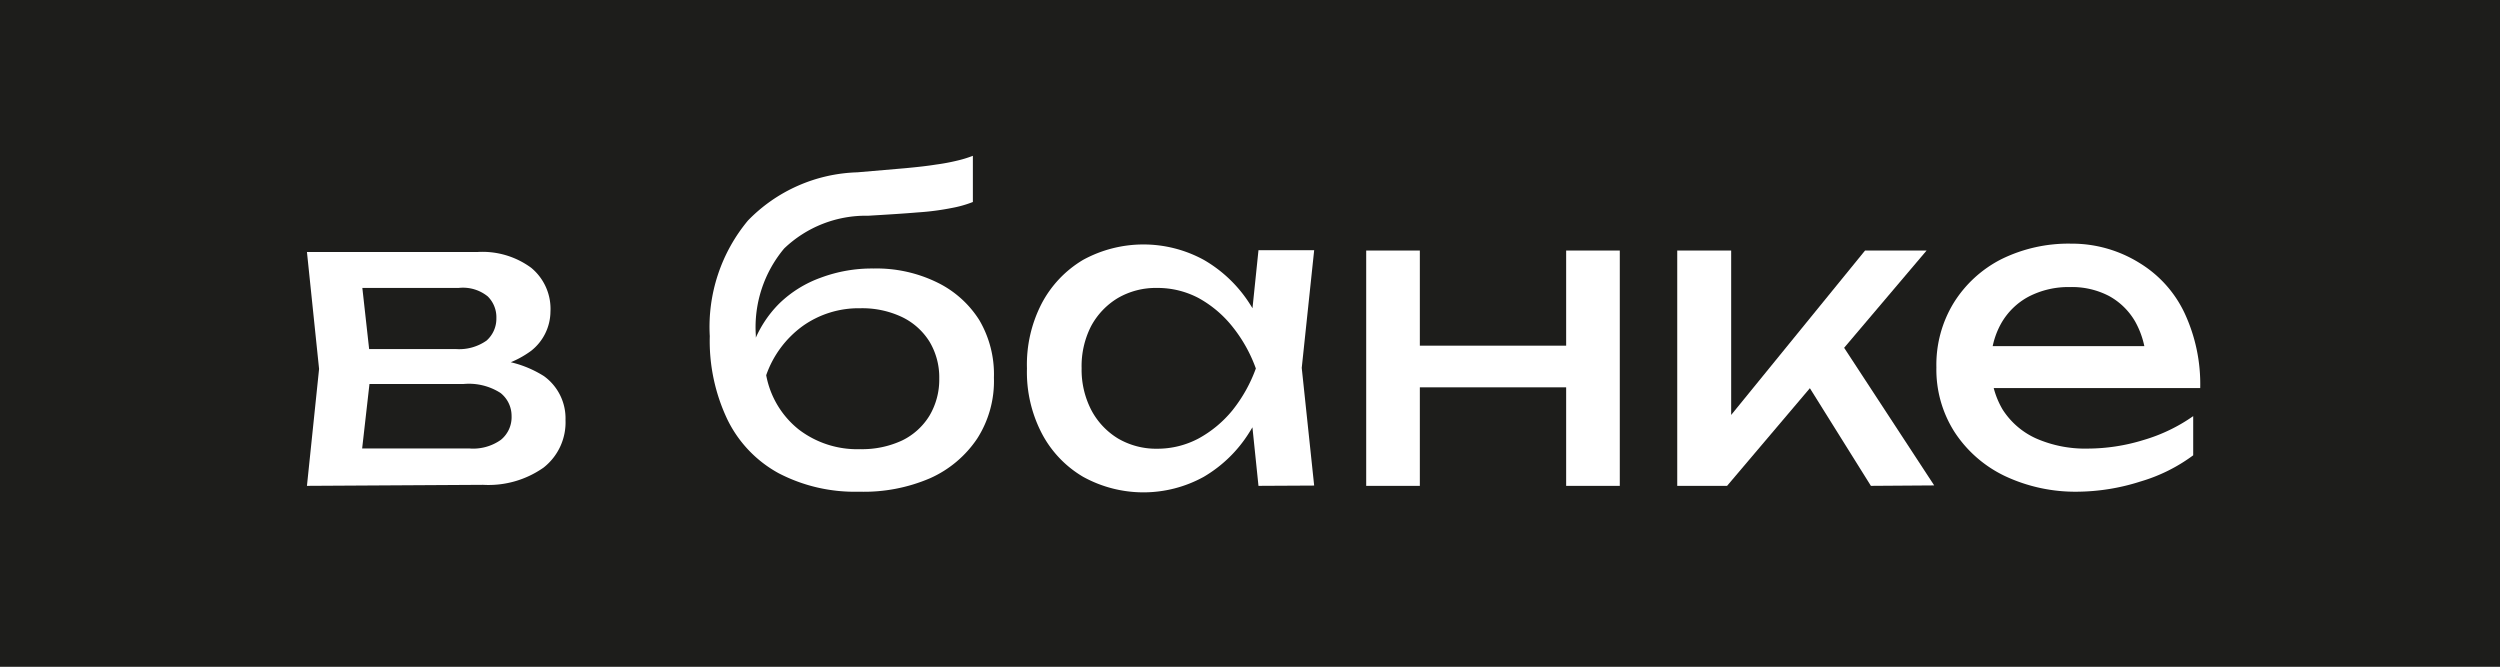 <?xml version="1.0" encoding="UTF-8"?> <svg xmlns="http://www.w3.org/2000/svg" viewBox="0 0 171.04 45.62"> <defs> <style>.cls-1{fill:#1d1d1b;}.cls-2{fill:#fff;}</style> </defs> <g id="Слой_2" data-name="Слой 2"> <g id="Слой_2-2" data-name="Слой 2"> <rect class="cls-1" width="171.04" height="45.62"></rect> <path class="cls-2" d="M21,33.24l.83-8-.83-8H32.68a5.62,5.62,0,0,1,3.66,1.08,3.64,3.64,0,0,1,1.32,3A3.45,3.45,0,0,1,36.34,24a6.55,6.55,0,0,1-3.68,1.27l.28-.68a7.46,7.46,0,0,1,4.27,1.14,3.56,3.56,0,0,1,1.48,3,3.93,3.93,0,0,1-1.5,3.26,6.54,6.54,0,0,1-4.14,1.18Zm3.59-.91-1.43-1.65h8.93a3.27,3.27,0,0,0,2.18-.59A2,2,0,0,0,35,28.46a2,2,0,0,0-.75-1.57,4,4,0,0,0-2.52-.62H24V23.88h7.17a3.25,3.25,0,0,0,2.12-.58,2,2,0,0,0,.67-1.53,2,2,0,0,0-.59-1.49,2.69,2.69,0,0,0-2-.58H23.21l1.4-1.62.79,7.11Z"></path> <path class="cls-2" d="M58.77,33.64a11.27,11.27,0,0,1-5.51-1.27,8.35,8.35,0,0,1-3.49-3.66A12.51,12.51,0,0,1,48.56,23a11.38,11.38,0,0,1,2.61-7.91,10.87,10.87,0,0,1,7.48-3.3l3.26-.28c.86-.08,1.57-.16,2.12-.25A13.73,13.73,0,0,0,65.44,11a8.08,8.08,0,0,0,1.12-.34v3.16a7.73,7.73,0,0,1-1.45.41,17.62,17.62,0,0,1-2.3.3c-.93.08-2.07.15-3.42.23A8.08,8.08,0,0,0,53.65,17a8.38,8.38,0,0,0-1.94,5.92v.91l-.2-.23a7.73,7.73,0,0,1,1.81-2.84A7.9,7.9,0,0,1,56.15,19a10,10,0,0,1,3.61-.63,9.43,9.43,0,0,1,4.33.94A7.05,7.05,0,0,1,67,21.9a7.31,7.31,0,0,1,1,3.94A7.28,7.28,0,0,1,66.86,30a7.6,7.6,0,0,1-3.23,2.72A11.45,11.45,0,0,1,58.77,33.64Zm.08-2.91a6.49,6.49,0,0,0,2.86-.59,4.49,4.49,0,0,0,1.88-1.7,4.84,4.84,0,0,0,.67-2.54,4.75,4.75,0,0,0-.67-2.53,4.52,4.52,0,0,0-1.88-1.68,6.35,6.35,0,0,0-2.86-.6,6.59,6.59,0,0,0-3.91,1.2,7,7,0,0,0-2.52,3.38,6.19,6.19,0,0,0,2.21,3.7A6.57,6.57,0,0,0,58.85,30.73Z"></path> <path class="cls-2" d="M87.24,25.19a13,13,0,0,1-1.79,4.43,9.08,9.08,0,0,1-3.09,3,8.54,8.54,0,0,1-8.26,0,7.45,7.45,0,0,1-2.84-3,9.09,9.09,0,0,1-1-4.41,9.09,9.09,0,0,1,1-4.43,7.56,7.56,0,0,1,2.84-3,8.61,8.61,0,0,1,8.26,0,9.14,9.14,0,0,1,3.1,2.94A12.18,12.18,0,0,1,87.24,25.19ZM74,25.19a6,6,0,0,0,.66,2.86A5,5,0,0,0,76.49,30a5.16,5.16,0,0,0,2.67.7A6,6,0,0,0,82,30a7.84,7.84,0,0,0,2.32-1.93,10.07,10.07,0,0,0,1.6-2.86,9.94,9.94,0,0,0-1.6-2.86A7.73,7.73,0,0,0,82,20.39a6,6,0,0,0-2.85-.69,5.16,5.16,0,0,0-2.67.69,5,5,0,0,0-1.84,1.94A6,6,0,0,0,74,25.19ZM86.1,33.24l-.62-6,.74-2.07-.74-2.05.62-6h3.81l-.85,8.05.85,8.05Z"></path> <path class="cls-2" d="M93.47,17.14h3.67v16.1H93.47Zm2.08,6.51h13.14V26.5H95.55Zm11.6-6.51h3.67v16.1h-3.67Z"></path> <path class="cls-2" d="M114.75,33.24V17.14h3.69v13l-1.1-.4L127.6,17.14h4.21l-13.65,16.1Zm13.25,0-5-8,2.59-2.33,6.74,10.3Z"></path> <path class="cls-2" d="M142.17,33.64a11.32,11.32,0,0,1-5-1.07,8.46,8.46,0,0,1-3.44-3,7.93,7.93,0,0,1-1.25-4.44,8.11,8.11,0,0,1,1.18-4.4,8.22,8.22,0,0,1,3.27-3,10.39,10.39,0,0,1,4.79-1.06A8.74,8.74,0,0,1,146.39,18a8,8,0,0,1,3.06,3.4,11.5,11.5,0,0,1,1.08,5.15H135.37V23.68h13.31l-1.85,1.05a5.94,5.94,0,0,0-.75-2.73,4.63,4.63,0,0,0-1.79-1.75,5.47,5.47,0,0,0-2.66-.61,5.91,5.91,0,0,0-2.83.65,4.71,4.71,0,0,0-1.89,1.84,5.46,5.46,0,0,0-.69,2.8A5.75,5.75,0,0,0,137,28a5.29,5.29,0,0,0,2.31,2,8.34,8.34,0,0,0,3.54.69,13,13,0,0,0,3.78-.58,11.54,11.54,0,0,0,3.42-1.64v2.68a11.45,11.45,0,0,1-3.6,1.79A14.45,14.45,0,0,1,142.17,33.64Z"></path> </g> </g> </svg> 